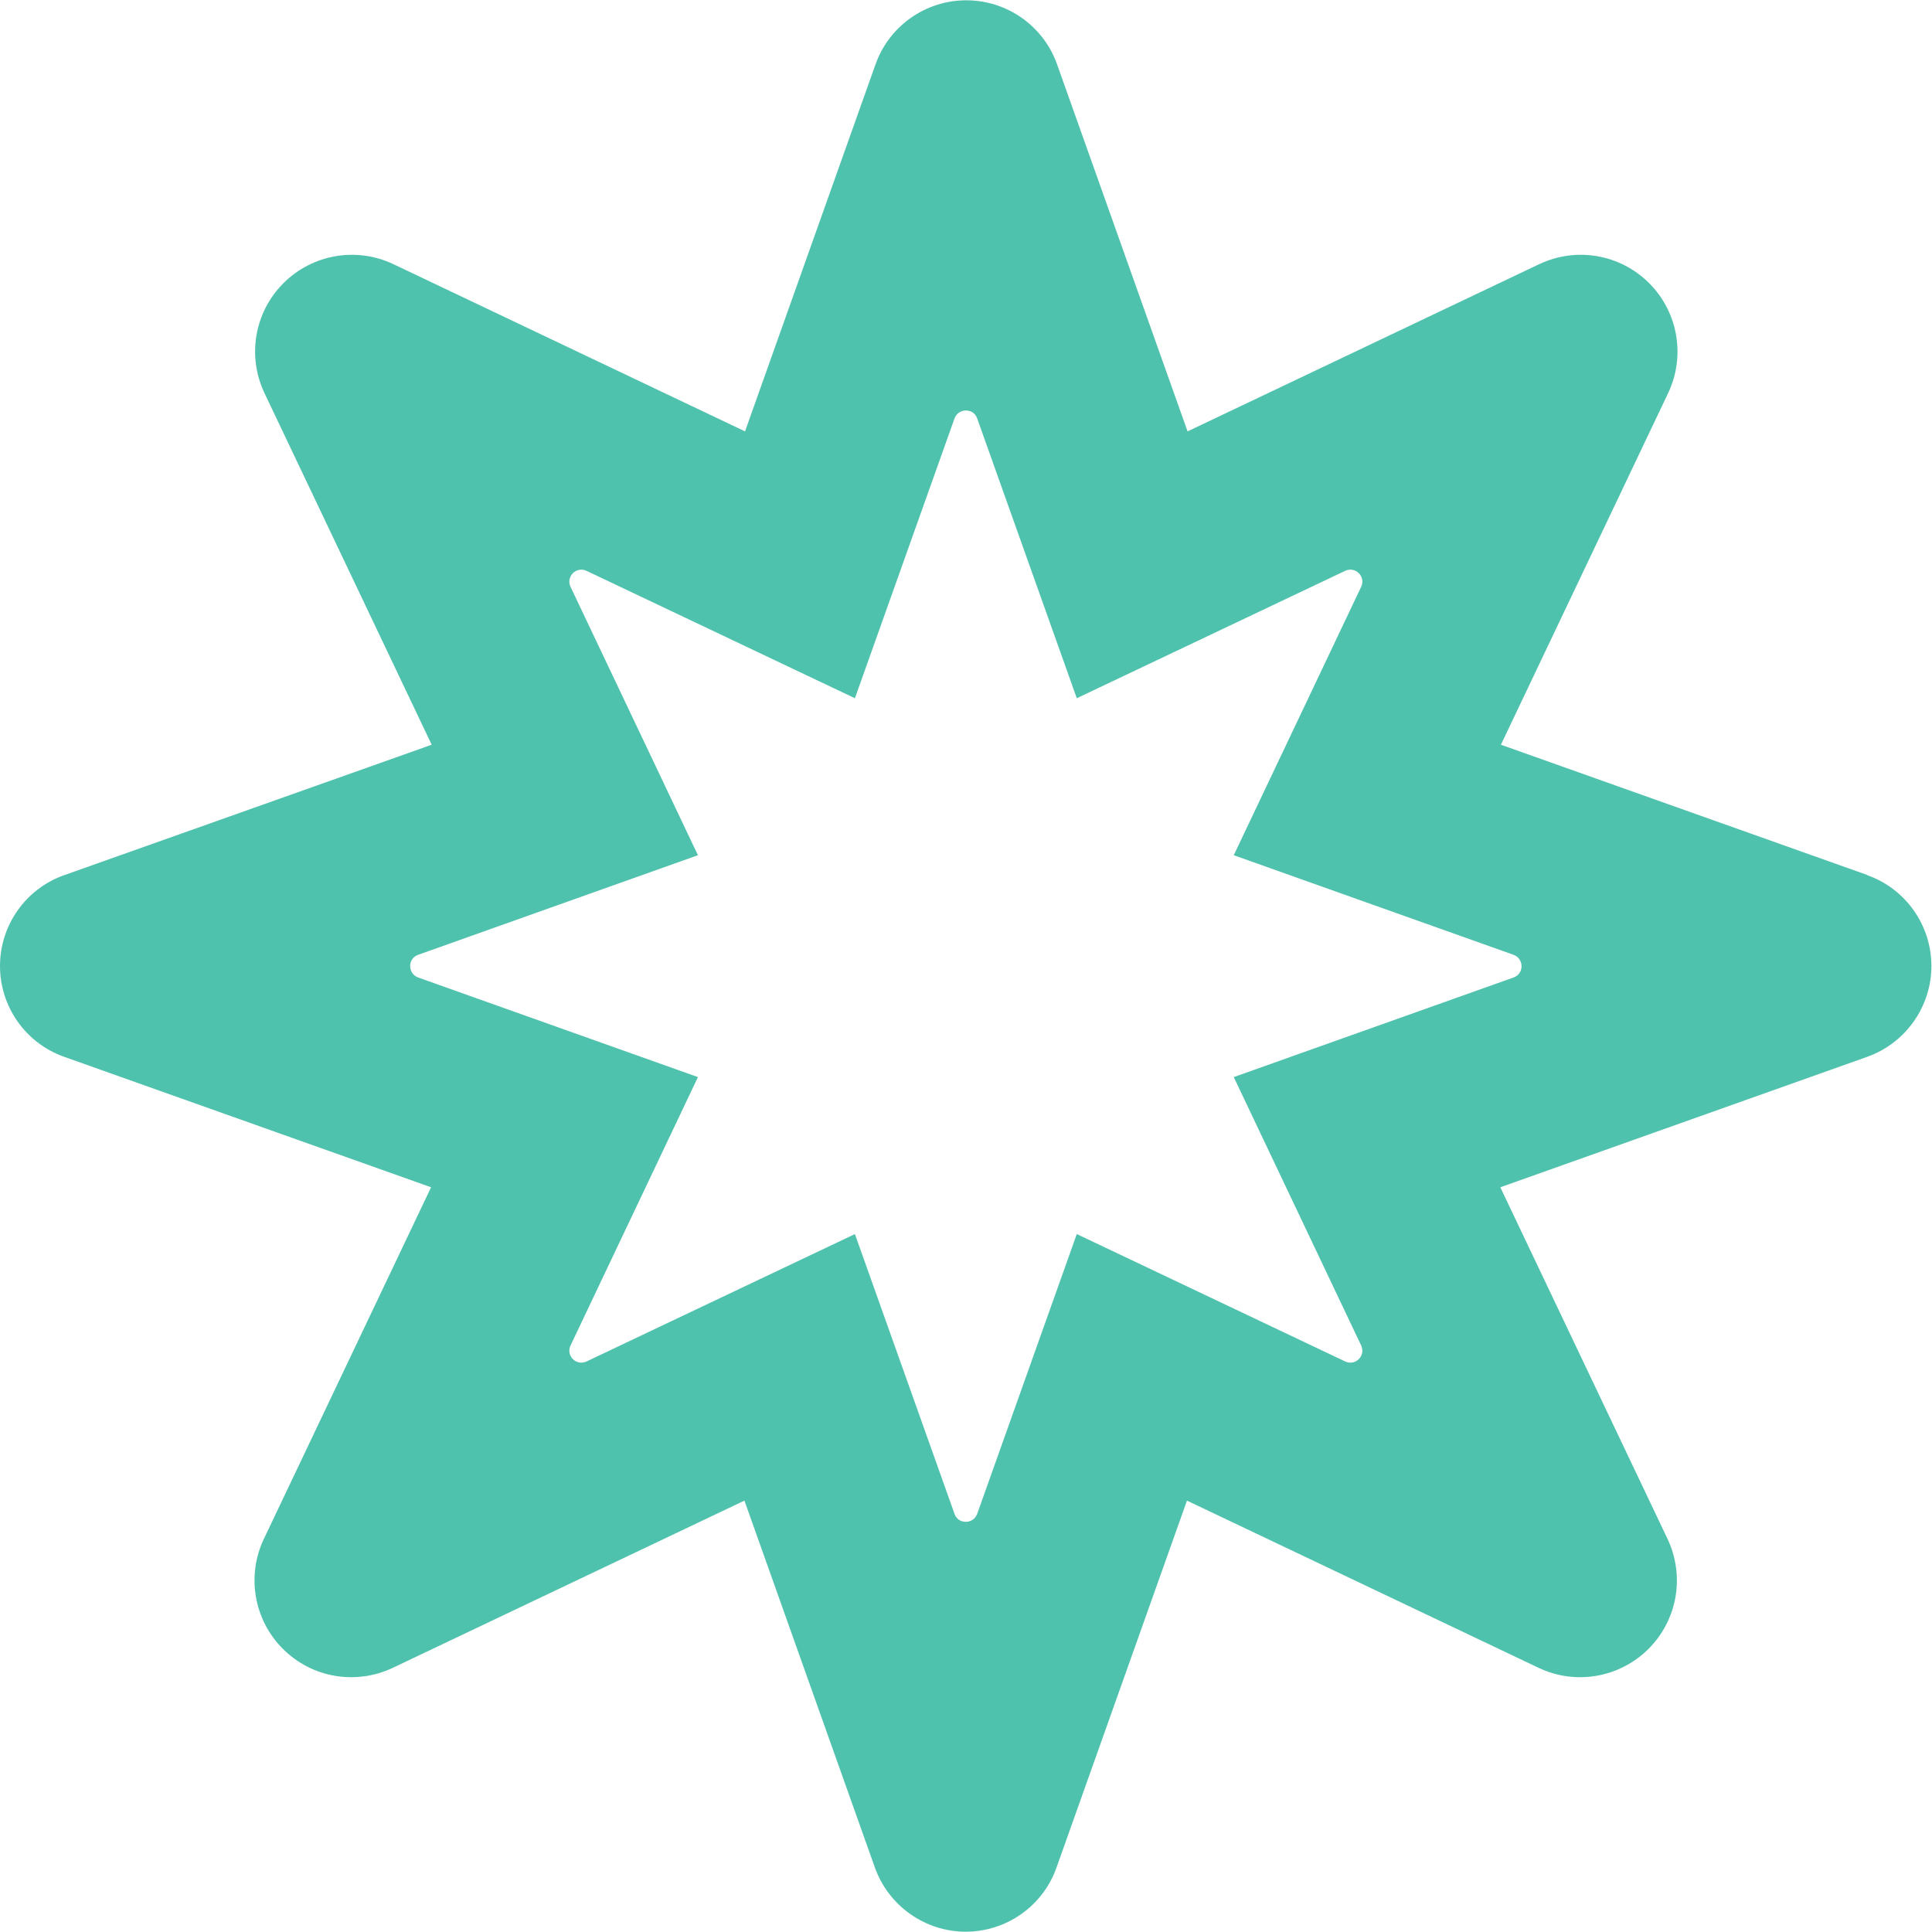 <?xml version="1.0" encoding="UTF-8"?><svg id="Layer_1" xmlns="http://www.w3.org/2000/svg" viewBox="0 0 64 64"><defs><style>.cls-1{fill:#4fc2ad;}</style></defs><path class="cls-1" d="M61.87,28.99l-12.15-4.32,5.54-11.65c.58-1.22,.33-2.68-.63-3.64-.96-.96-2.41-1.21-3.64-.63l-11.65,5.54-4.32-12.15c-.45-1.28-1.66-2.13-3.01-2.13s-2.56,.85-3.01,2.13l-4.32,12.15-11.65-5.54c-1.22-.58-2.68-.33-3.64,.63-.96,.96-1.21,2.41-.63,3.64l5.54,11.65L2.13,28.99c-1.28,.45-2.13,1.66-2.13,3.01s.85,2.56,2.13,3.01l12.15,4.32-5.54,11.65c-.58,1.22-.33,2.68,.63,3.64,.96,.96,2.41,1.21,3.64,.63l11.65-5.54,4.32,12.15c.45,1.27,1.66,2.13,3.01,2.13s2.56-.85,3.01-2.13l4.32-12.15,11.65,5.54c1.22,.58,2.68,.33,3.64-.63,.96-.96,1.21-2.41,.63-3.64l-5.54-11.65,12.15-4.32c1.27-.45,2.13-1.66,2.13-3.01s-.85-2.56-2.13-3.01Zm-11.73,3.39l-9.27,3.3,4.22,8.89c.16,.34-.19,.69-.53,.53l-8.89-4.22-3.3,9.27c-.13,.35-.63,.35-.75,0l-3.3-9.27-8.89,4.22c-.34,.16-.69-.19-.53-.53l4.22-8.89-9.27-3.3c-.35-.13-.35-.63,0-.75l9.27-3.3-4.22-8.89c-.16-.34,.19-.69,.53-.53l8.89,4.22,3.3-9.27c.13-.35,.63-.35,.75,0l3.3,9.27,8.89-4.22c.34-.16,.69,.19,.53,.53l-4.22,8.89,9.27,3.3c.35,.13,.35,.63,0,.75Z"/></svg>
